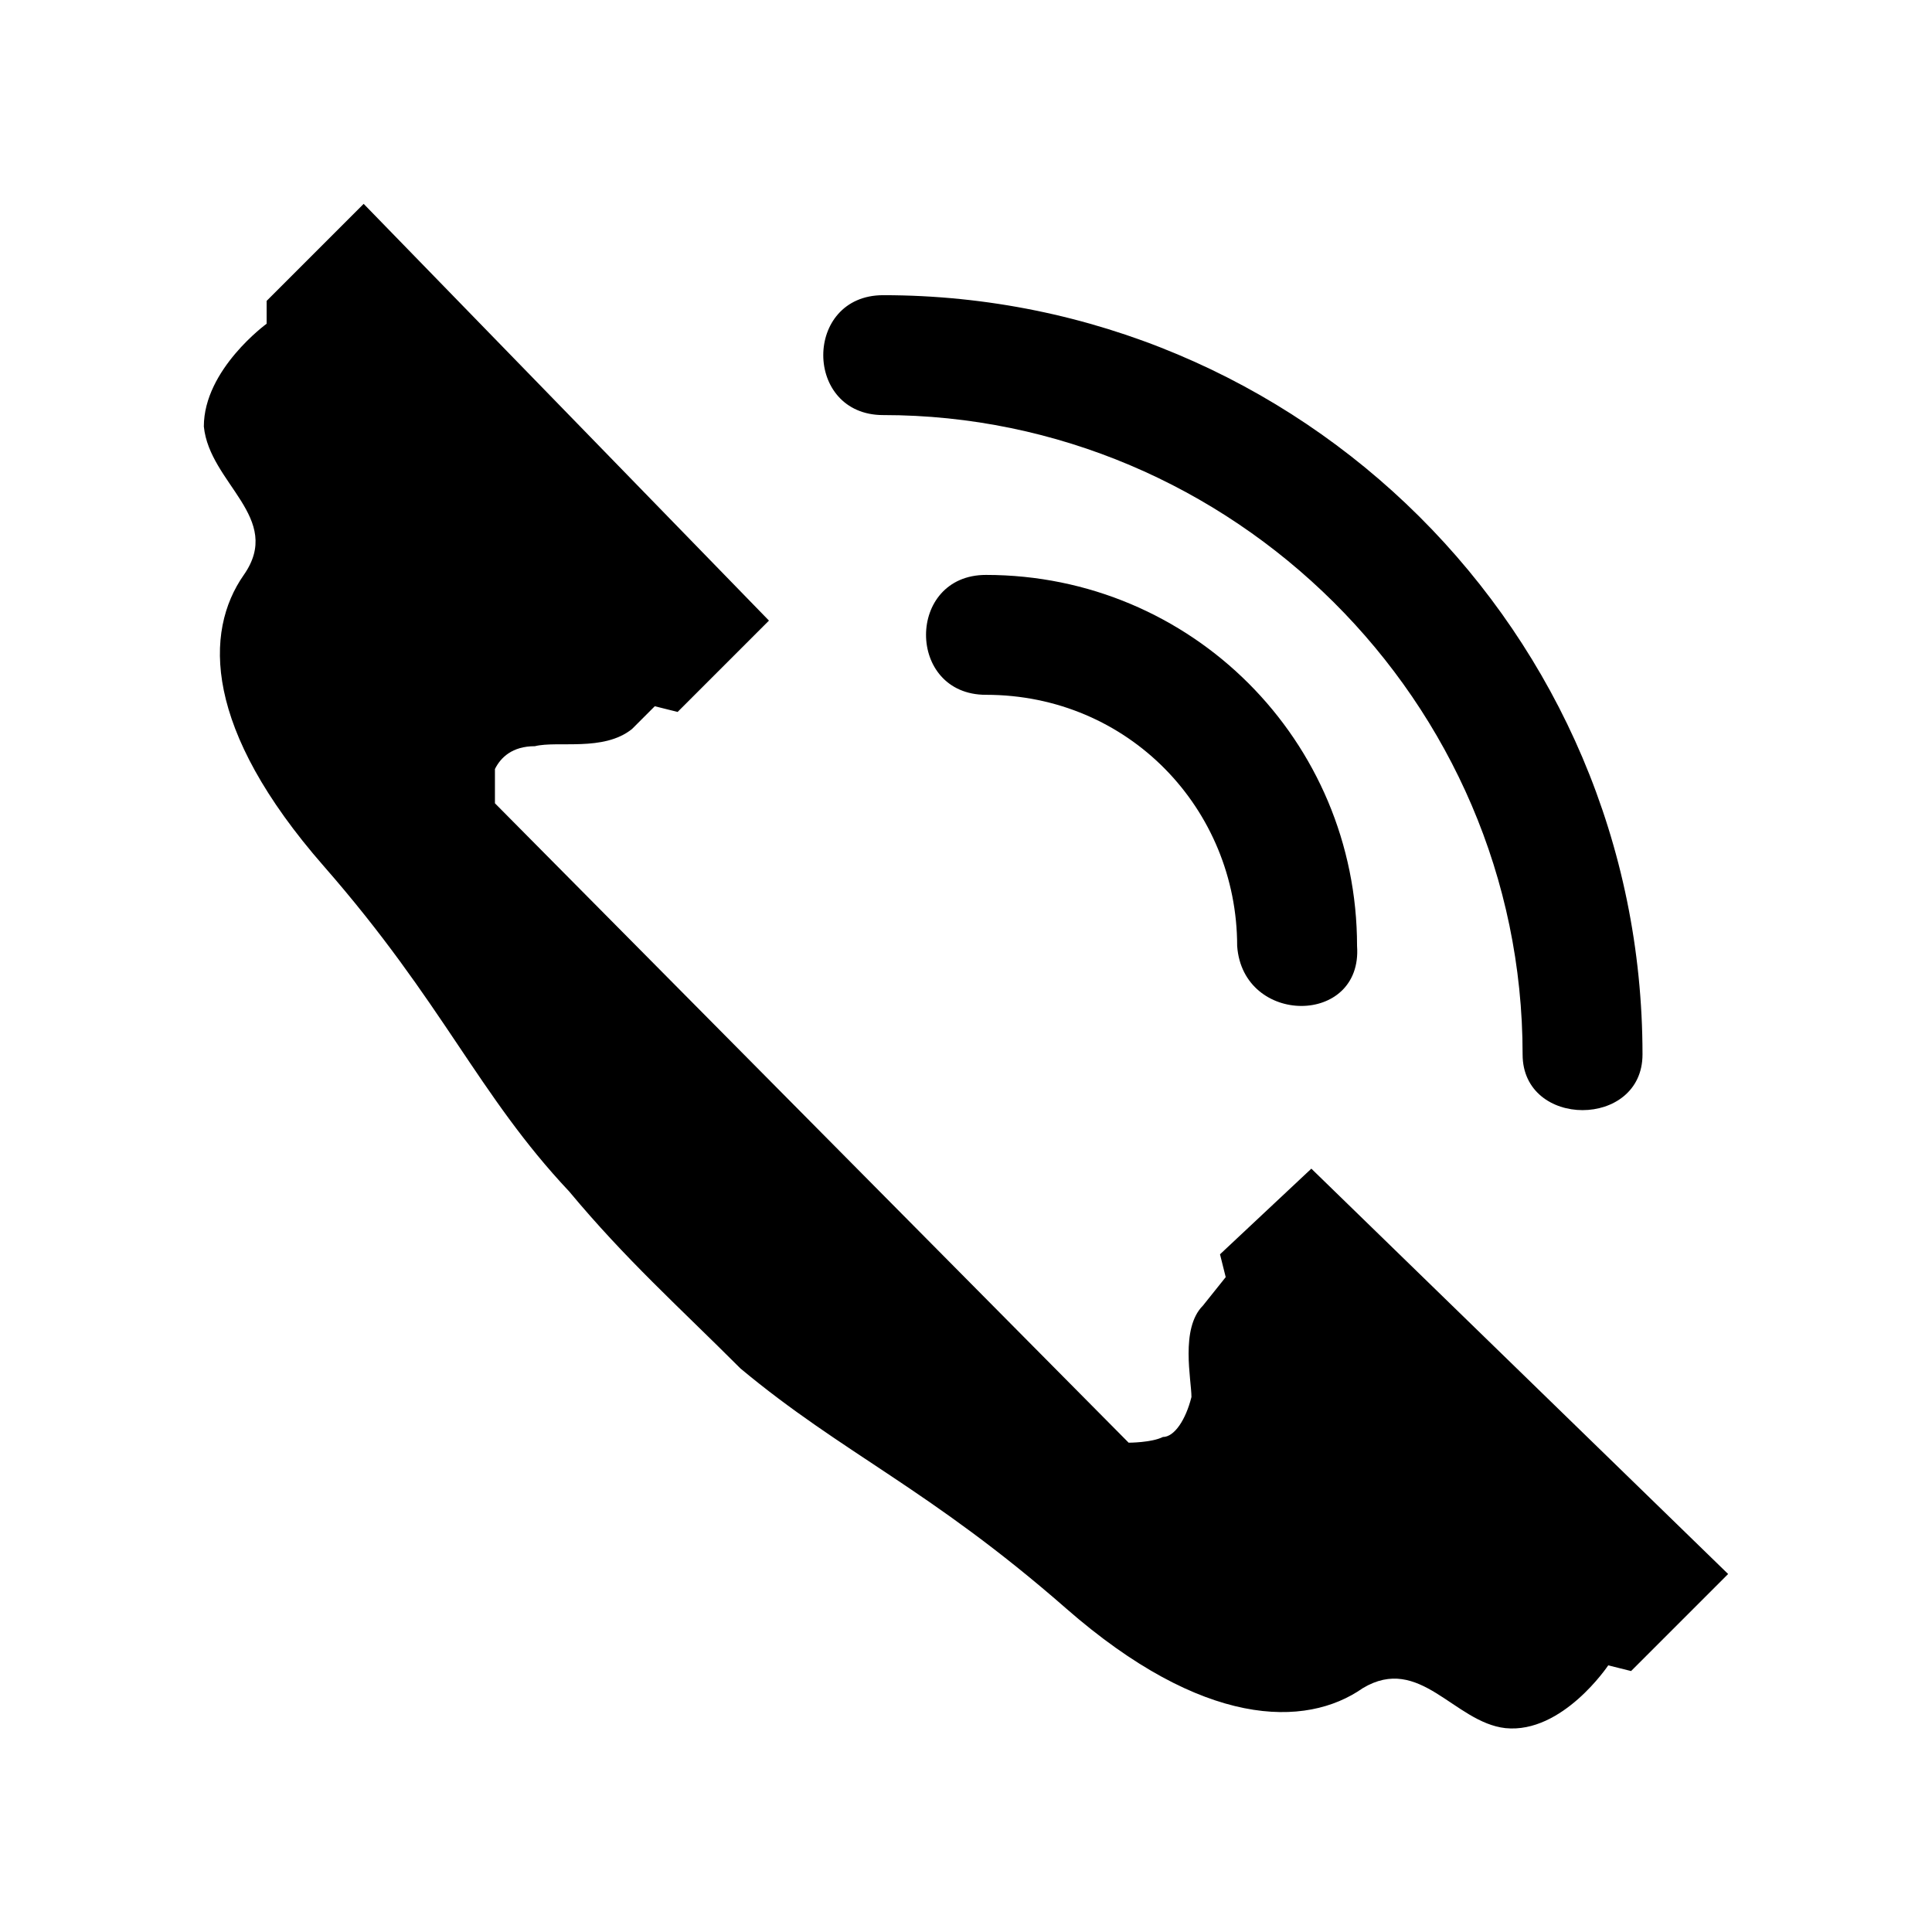 <?xml version="1.0" encoding="UTF-8"?>
<!-- The Best Svg Icon site in the world: iconSvg.co, Visit us! https://iconsvg.co -->
<svg fill="#000000" width="800px" height="800px" version="1.1" viewBox="144 144 512 512" xmlns="http://www.w3.org/2000/svg">
 <path d="m240.38 198.02-25.719 25.719v6.051s-16.641 12.105-16.641 27.234c1.512 15.129 21.18 24.207 10.59 39.336-10.59 15.129-10.59 40.848 21.18 77.16 31.773 36.312 40.848 60.52 65.055 86.238 15.129 18.156 28.746 30.258 45.387 46.902 27.234 22.695 49.926 31.773 86.238 63.543 36.312 31.773 63.543 31.773 78.672 21.18 15.129-9.078 24.207 9.078 37.824 10.59 15.129 1.512 27.234-16.641 27.234-16.641l6.051 1.512 25.719-25.719-110.45-107.42-24.207 22.695 1.512 6.051-6.051 7.566c-6.051 6.051-3.027 19.668-3.027 24.207-1.512 6.051-4.539 10.59-7.566 10.59-3.027 1.512-9.078 1.512-9.078 1.512l-167.94-169.45v-9.078c1.512-3.027 4.539-6.051 10.59-6.051 6.051-1.512 18.156 1.512 25.719-4.539 6.051-6.051 6.051-6.051 6.051-6.051l6.051 1.512 24.207-24.207-107.42-110.45zm137.68 55.98c-21.18 0-21.18-31.773 0-31.773 110.45 0 201.22 89.262 201.22 201.22 0 19.668-31.773 19.668-31.773 0 0-93.801-77.16-169.45-169.45-169.45zm27.234 74.133c-21.18 0-21.18-31.773 0-31.773 54.465 0 98.34 43.875 98.34 98.34 1.512 21.18-30.258 21.18-31.773 0 0-36.312-28.746-66.57-66.57-66.57z" fill-rule="evenodd"/>
</svg>